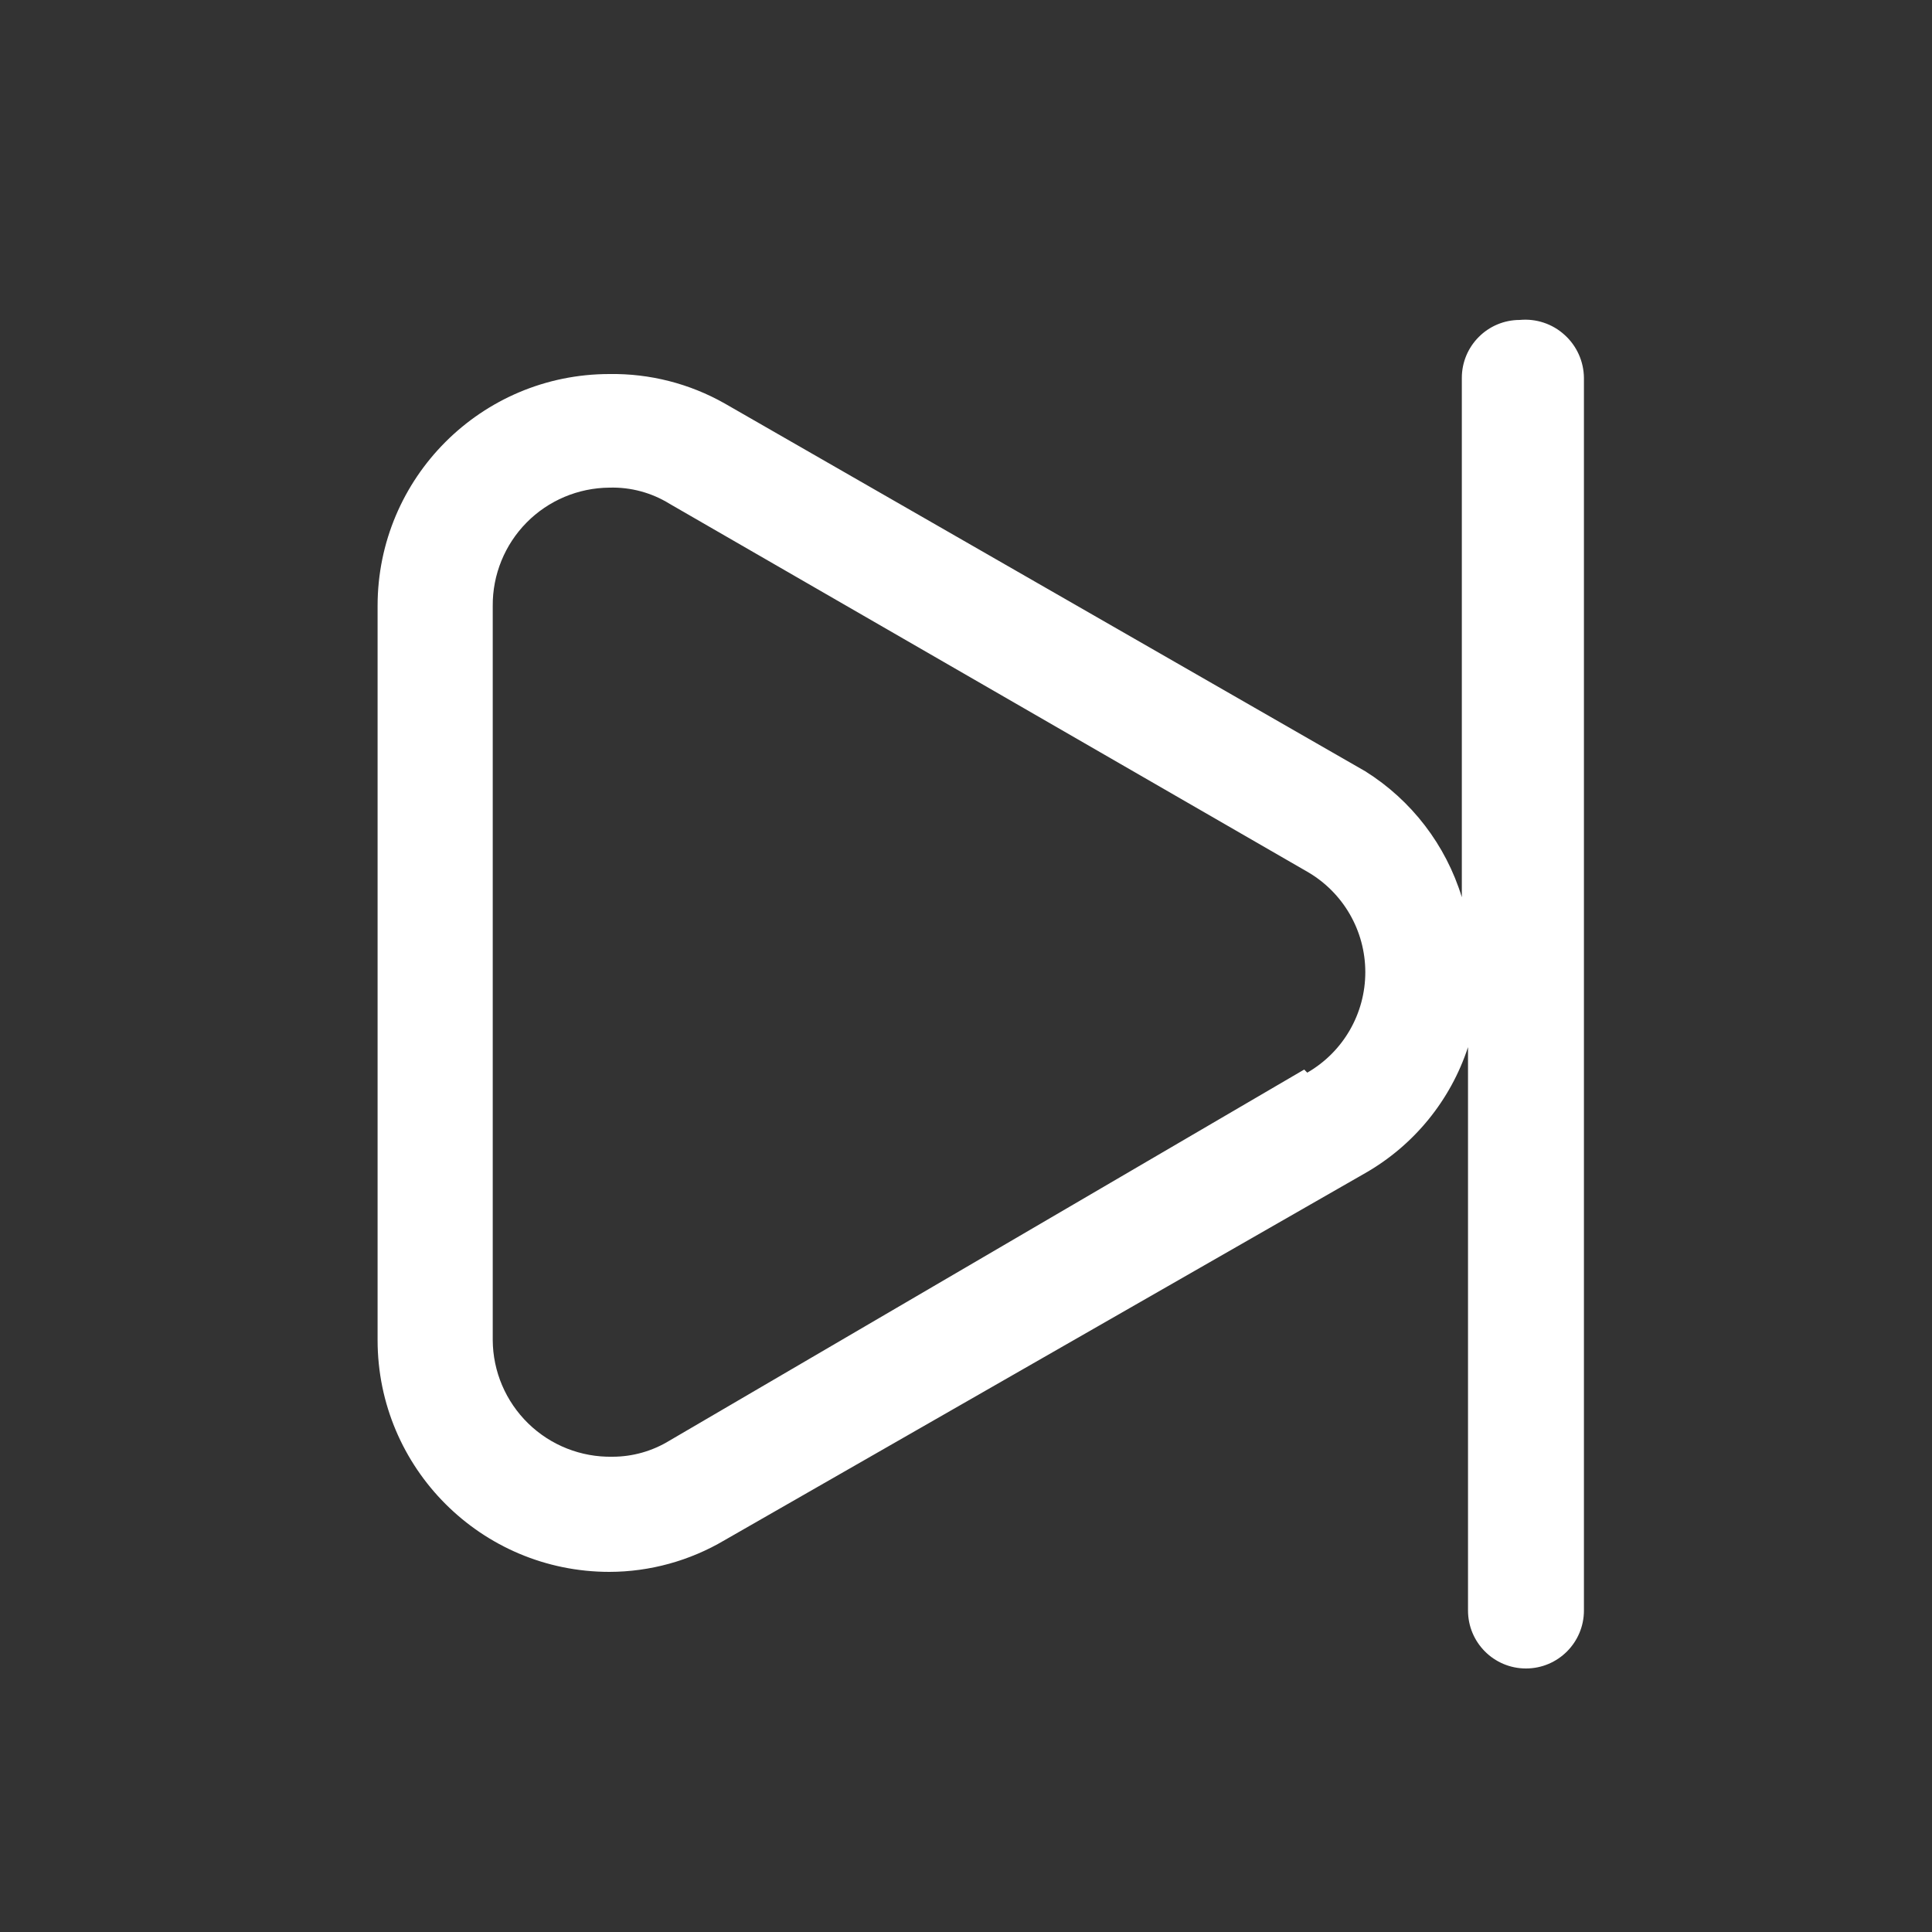 <svg width="25" height="25" viewBox="0 0 25 25" fill="none" xmlns="http://www.w3.org/2000/svg">
<rect x="0" y="0" width="25" height="25" fill="#333333" stroke="none"/>
<path fill-rule="evenodd" clip-rule="evenodd" d="M18.916 4.89C18.916 4.476 19.252 4.14 19.666 4.14C19.877 4.12 20.088 4.19 20.245 4.333C20.403 4.475 20.494 4.677 20.496 4.89V20.84C20.496 21.254 20.16 21.59 19.746 21.59C19.331 21.59 18.996 21.254 18.996 20.84V13.55C18.77 14.239 18.296 14.82 17.666 15.18L9.376 19.93C8.925 20.197 8.41 20.339 7.886 20.34C6.229 20.34 4.886 18.997 4.886 17.34V7.84C4.886 6.183 6.229 4.84 7.886 4.84C8.407 4.832 8.922 4.963 9.376 5.22L17.666 9.98C18.265 10.355 18.709 10.934 18.916 11.61V4.89ZM8.666 18.64L16.876 13.84L16.916 13.88C17.381 13.612 17.667 13.117 17.667 12.58C17.667 12.043 17.381 11.548 16.916 11.28L8.666 6.52C8.432 6.375 8.161 6.302 7.886 6.31C7.483 6.313 7.097 6.475 6.814 6.762C6.531 7.049 6.373 7.437 6.376 7.84V17.34C6.378 17.747 6.544 18.135 6.835 18.419C7.126 18.703 7.519 18.858 7.926 18.85C8.187 18.85 8.443 18.777 8.666 18.64Z" fill="white"/>
</svg>
